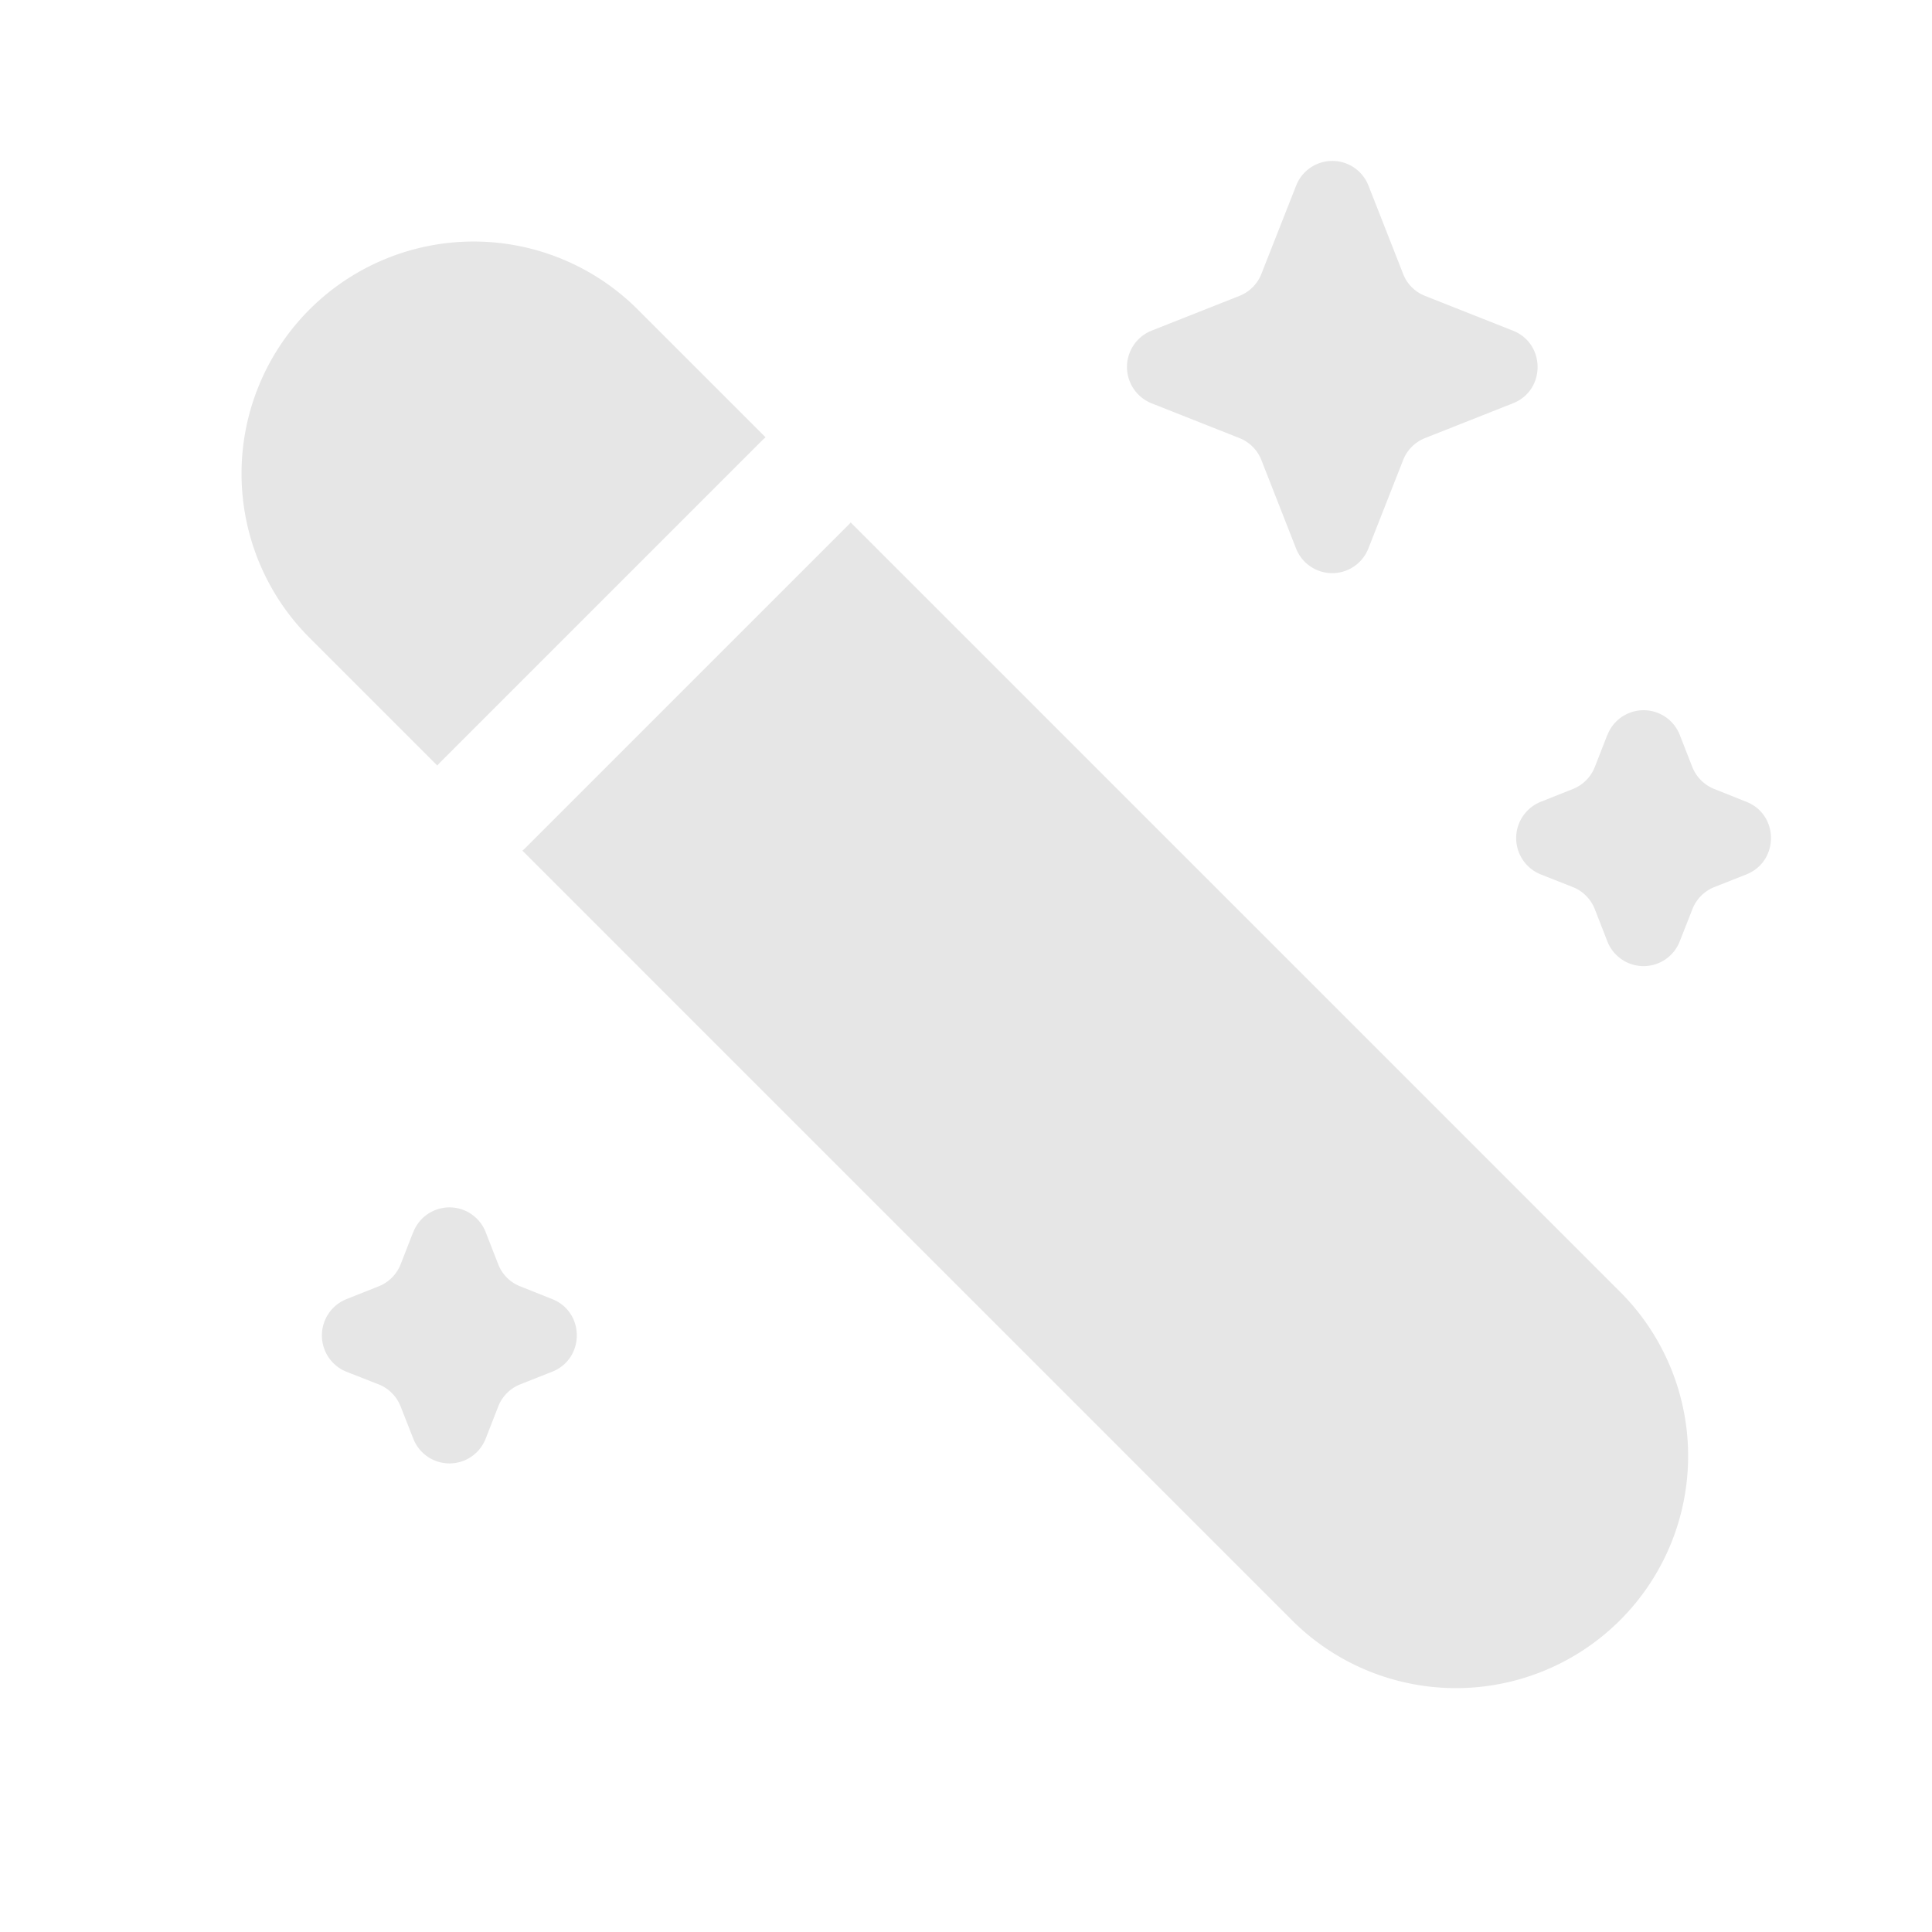 <svg xmlns="http://www.w3.org/2000/svg" width="20" height="20" fill="none"><path fill="#E6E6E6" d="M3.204 3.204a2.403 2.403 0 0 0 0 3.398l1.323 1.323a.631.631 0 0 1 .031-.034l3.333-3.333a.632.632 0 0 1 .034-.031L6.602 3.204a2.403 2.403 0 0 0-3.398 0zm5.603 2.204a.632.632 0 0 1-.032.034L5.442 8.775a.635.635 0 0 1-.034.031l7.99 7.99a2.403 2.403 0 0 0 3.398-3.398l-7.99-7.99zm4.61-3.485a.402.402 0 0 1 .75 0l.358.912c.04.105.123.187.227.228l.91.36c.34.135.34.618 0 .752l-.91.36a.403.403 0 0 0-.227.228l-.359.913a.402.402 0 0 1-.75 0l-.358-.913a.403.403 0 0 0-.227-.228l-.91-.36a.405.405 0 0 1 0-.752l.91-.36a.403.403 0 0 0 .227-.228l.359-.912zm3.223 5.685a.402.402 0 0 1 .749 0l.13.333a.407.407 0 0 0 .228.227l.331.132c.34.134.34.617 0 .752l-.331.131a.403.403 0 0 0-.227.228l-.131.333a.402.402 0 0 1-.75 0l-.13-.333a.404.404 0 0 0-.227-.228l-.332-.131a.405.405 0 0 1 0-.752l.332-.132a.404.404 0 0 0 .227-.227l.13-.333zM4.278 12.756a.402.402 0 0 1 .75 0l.13.333a.4.4 0 0 0 .227.227l.331.132c.34.134.34.617 0 .752l-.331.131a.404.404 0 0 0-.227.228l-.13.333a.402.402 0 0 1-.75 0l-.131-.333a.404.404 0 0 0-.227-.228l-.332-.13a.405.405 0 0 1 0-.753l.332-.132a.404.404 0 0 0 .227-.227l.13-.333z"/></svg>